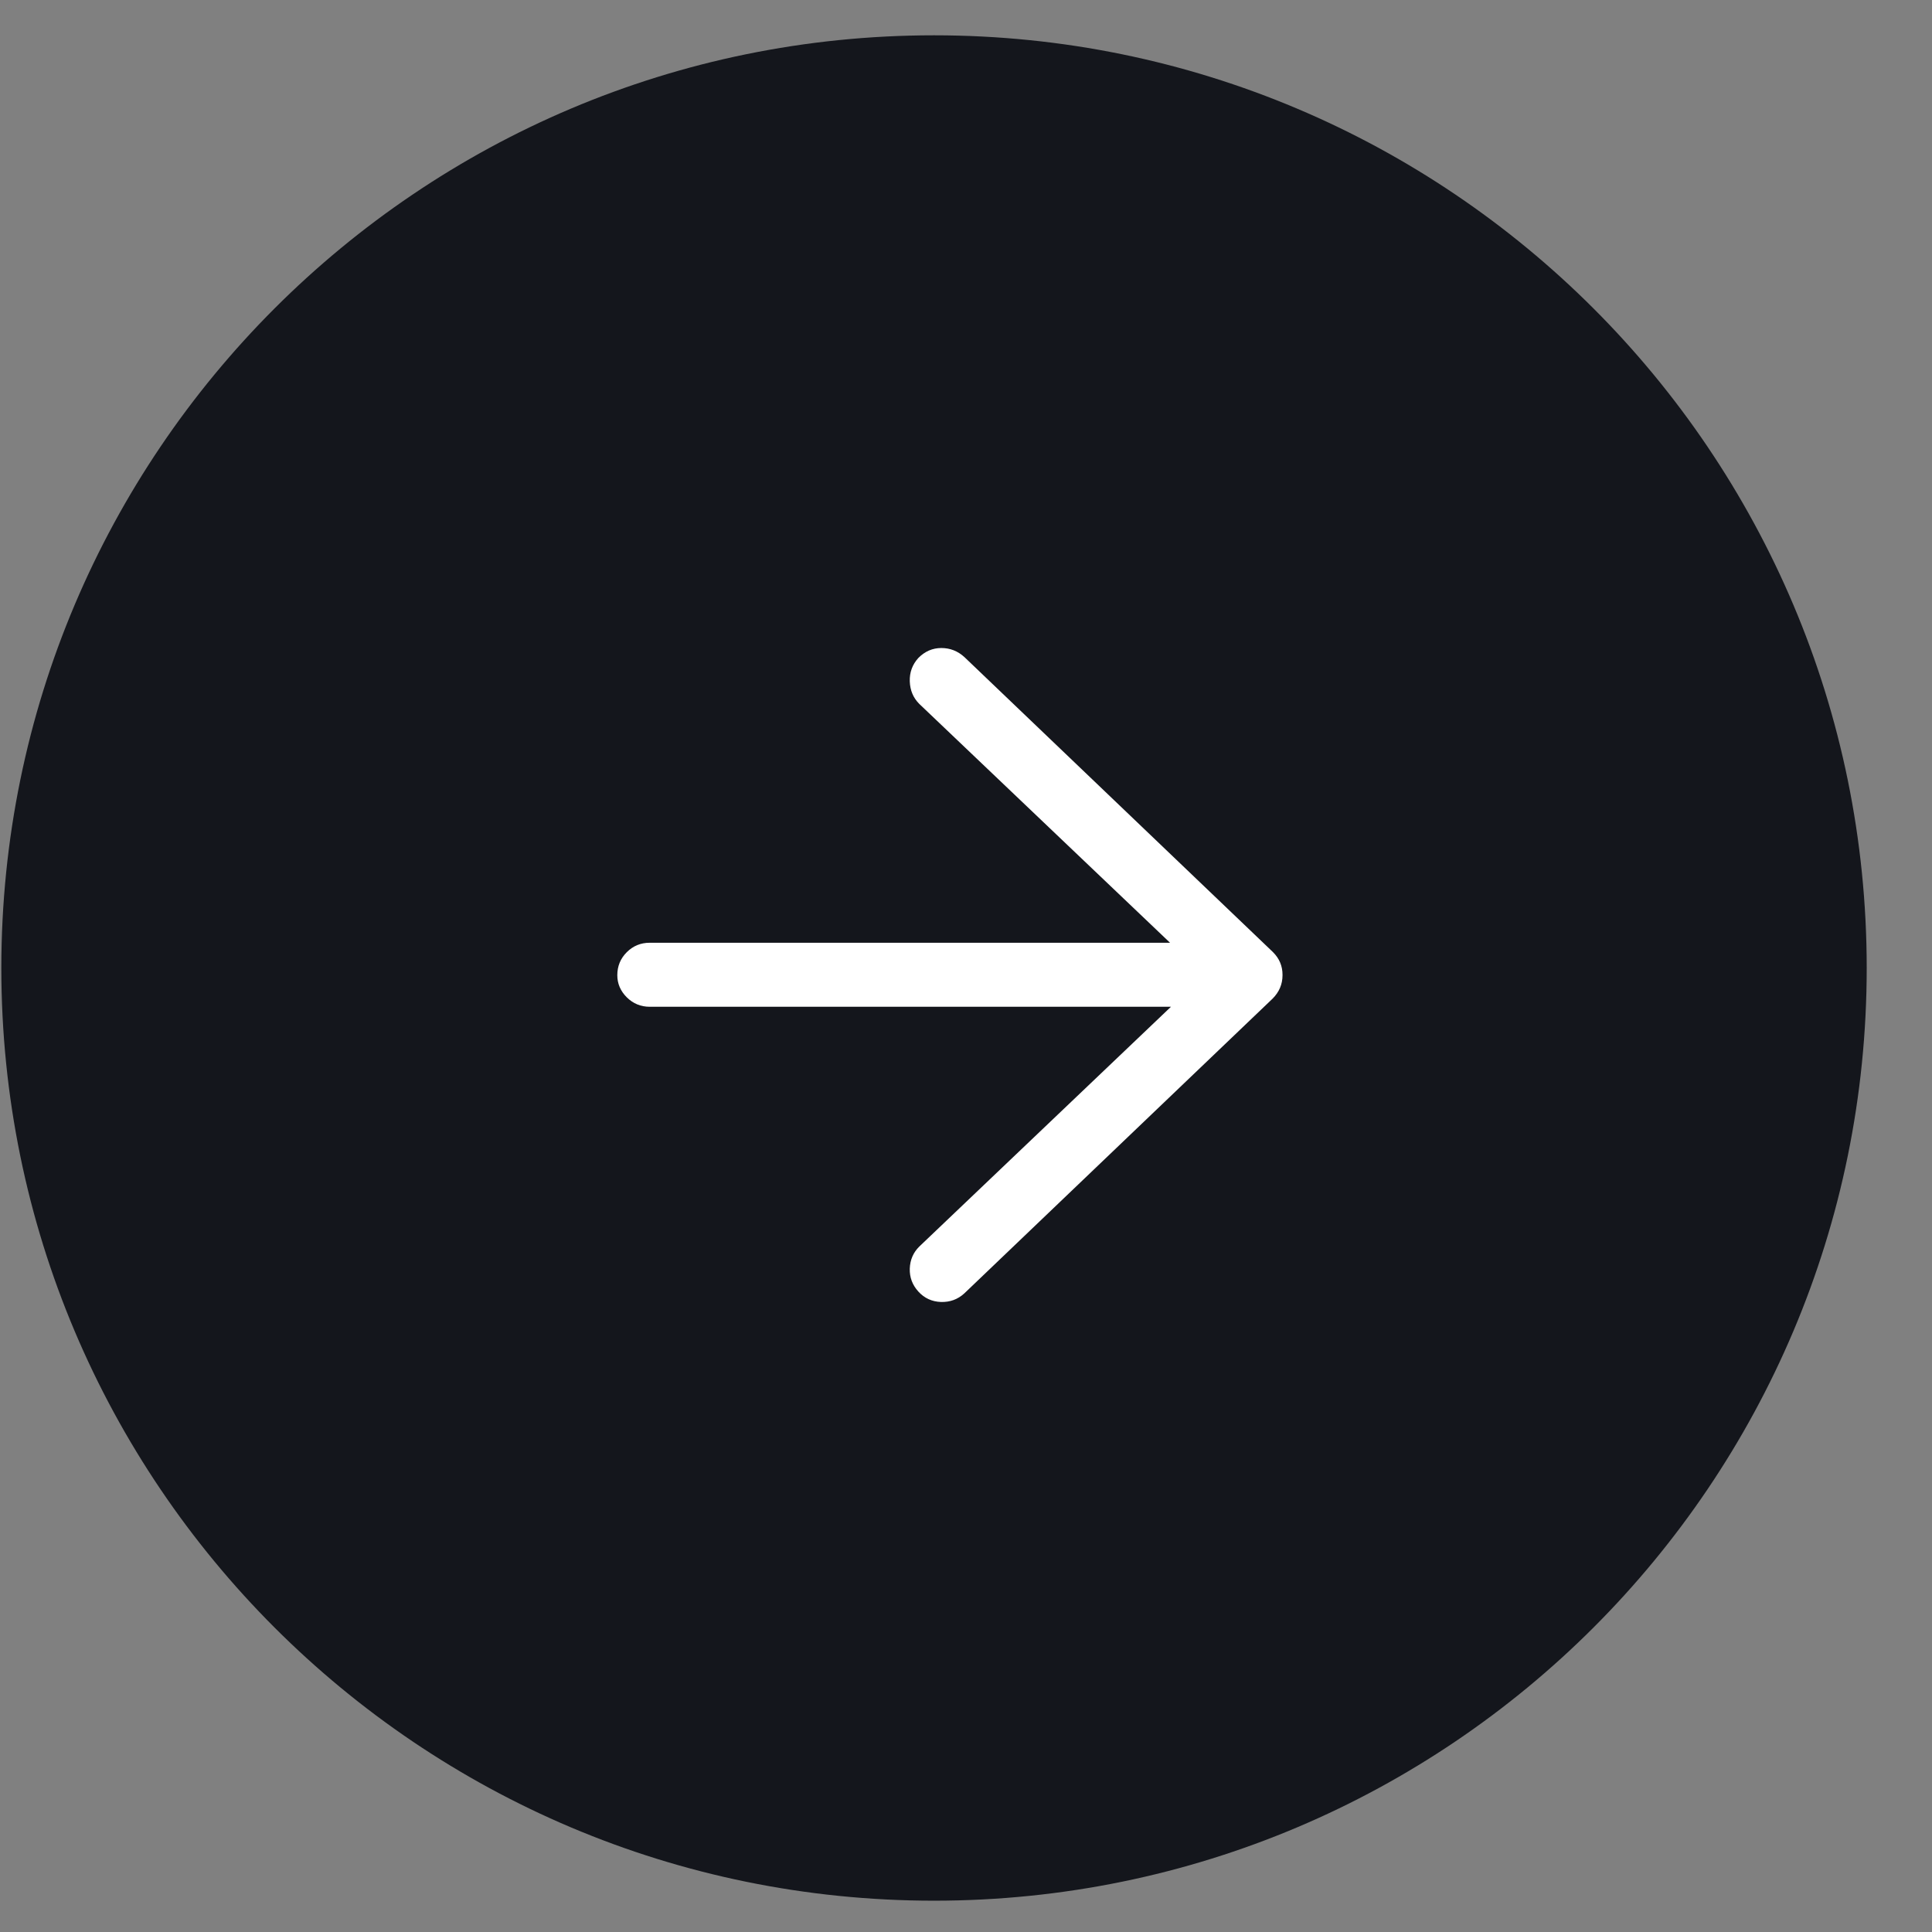 <svg width="29" height="29" viewBox="0 0 29 29" fill="none" xmlns="http://www.w3.org/2000/svg">
<rect x="0" y="0" width="29" height="29" fill="#808080" stroke="none"/>
<g clip-path="url(#clip0_94_2)">
<path d="M28.02 14.53C28.02 6.798 21.752 0.53 14.02 0.53C6.288 0.53 0.02 6.798 0.02 14.53C0.02 22.262 6.288 28.53 14.02 28.53C21.752 28.53 28.02 22.262 28.02 14.53Z" fill="#14161C"/>
<path d="M13.785 9.876C13.884 9.776 13.999 9.727 14.13 9.727C14.261 9.727 14.376 9.772 14.475 9.862L19.102 14.286C19.201 14.386 19.251 14.503 19.251 14.638C19.251 14.774 19.201 14.891 19.102 14.99L14.475 19.414C14.376 19.505 14.259 19.547 14.123 19.543C13.988 19.538 13.875 19.486 13.785 19.387C13.695 19.288 13.652 19.173 13.656 19.042C13.661 18.911 13.708 18.801 13.799 18.711L18.074 14.638L13.799 10.566C13.708 10.475 13.661 10.363 13.656 10.227C13.652 10.092 13.695 9.975 13.785 9.876ZM9.266 14.638C9.266 14.503 9.313 14.388 9.408 14.293C9.503 14.198 9.618 14.151 9.753 14.151H18.764C18.899 14.151 19.014 14.198 19.109 14.293C19.204 14.388 19.251 14.501 19.251 14.631C19.251 14.762 19.204 14.875 19.109 14.97C19.014 15.064 18.899 15.112 18.764 15.112H9.753C9.618 15.112 9.503 15.064 9.408 14.97C9.313 14.875 9.266 14.764 9.266 14.638Z" fill="white"/>
</g>
<defs>
<clipPath id="clip0_94_2">
<rect width="29" height="29" fill="white"/>
</clipPath>
</defs>
</svg>
